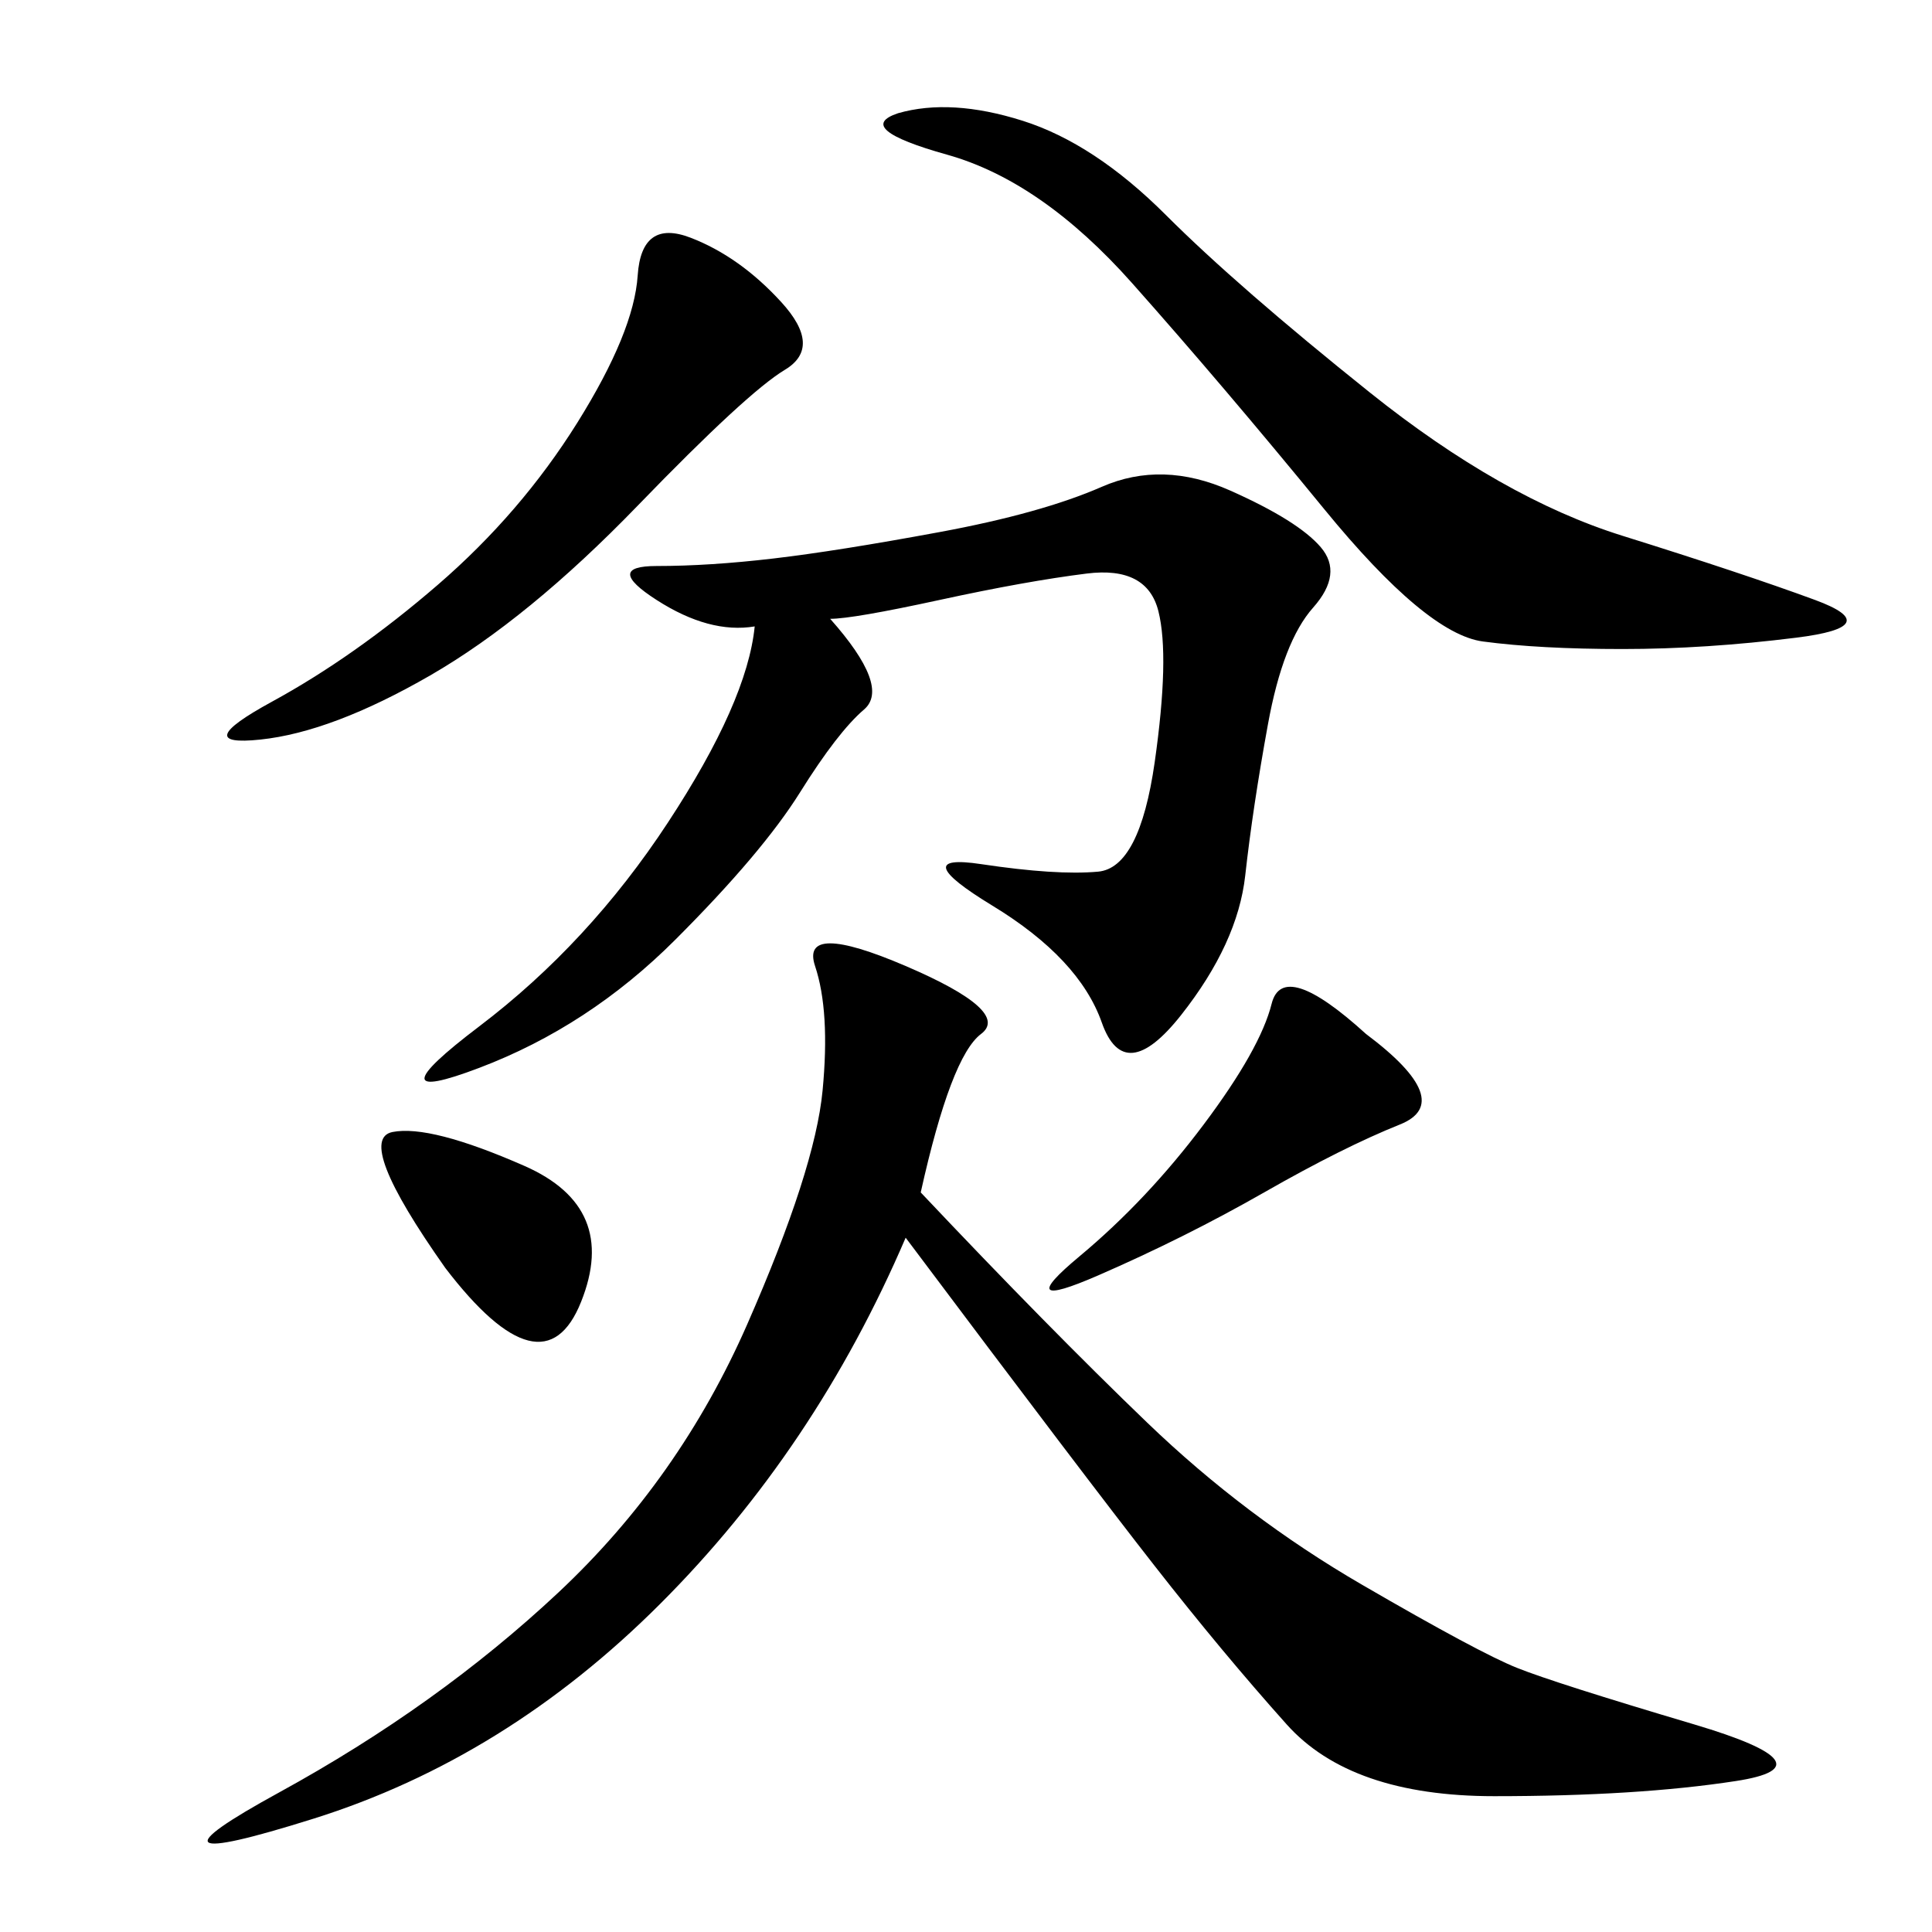 <svg xmlns="http://www.w3.org/2000/svg" xmlns:xlink="http://www.w3.org/1999/xlink" width="300" height="300"><path d="M142.97 185.16Q162.89 206.25 178.13 220.90Q193.36 235.55 211.52 246.09Q229.69 256.64 235.55 258.98Q241.41 261.33 263.09 267.77Q284.77 274.22 269.53 276.56Q254.30 278.91 232.03 278.91L232.03 278.91Q209.77 278.91 199.80 267.77Q189.84 256.64 179.30 243.16Q168.75 229.69 140.63 192.19L140.63 192.19Q126.56 225 102.54 249.02Q78.52 273.05 48.63 282.42Q18.75 291.80 43.36 278.32Q67.97 264.84 86.72 247.27Q105.47 229.69 116.02 205.66Q126.56 181.64 127.73 169.34Q128.91 157.03 126.56 150Q124.22 142.97 140.63 150Q157.03 157.03 152.34 160.55Q147.66 164.06 142.97 185.16L142.97 185.16ZM117.19 97.27Q110.16 98.44 101.95 93.16Q93.75 87.89 101.95 87.89L101.95 87.89Q110.16 87.89 120.12 86.72Q130.08 85.55 145.90 82.62Q161.72 79.69 171.09 75.59Q180.47 71.48 191.02 76.17Q201.56 80.86 205.08 84.96Q208.59 89.06 203.91 94.34Q199.22 99.61 196.88 112.50Q194.53 125.39 193.36 135.94Q192.19 146.48 183.40 157.62Q174.61 168.75 171.09 158.79Q167.58 148.83 154.10 140.63Q140.63 132.42 152.34 134.18Q164.06 135.94 170.51 135.35Q176.95 134.77 179.30 118.36Q181.64 101.95 179.88 94.92Q178.13 87.89 168.75 89.06Q159.38 90.23 145.90 93.16Q132.42 96.09 128.91 96.09L128.91 96.09Q138.28 106.64 134.18 110.16Q130.08 113.67 124.22 123.05Q118.36 132.42 104.88 145.90Q91.41 159.38 74.41 165.82Q57.42 172.27 74.41 159.38Q91.41 146.48 103.71 127.73Q116.02 108.98 117.19 97.27L117.19 97.27ZM139.45 17.58Q147.66 15.23 158.79 18.75Q169.92 22.27 181.05 33.40Q192.19 44.53 212.70 60.94Q233.20 77.34 251.95 83.20Q270.70 89.06 281.84 93.16Q292.97 97.27 278.91 99.02Q264.84 100.78 251.95 100.78L251.95 100.78Q239.06 100.78 230.27 99.61Q221.48 98.44 205.66 79.10Q189.84 59.77 175.78 43.95Q161.72 28.13 147.07 24.02Q132.42 19.92 139.45 17.58L139.45 17.58ZM42.19 108.98Q55.08 101.95 67.97 90.82Q80.86 79.69 89.65 65.63Q98.44 51.56 99.02 42.77Q99.61 33.98 107.23 36.91Q114.84 39.84 121.29 46.88Q127.73 53.91 121.88 57.42Q116.02 60.94 99.02 78.52Q82.03 96.09 66.80 104.88Q51.56 113.67 40.43 114.84Q29.30 116.02 42.19 108.98L42.19 108.98ZM212.11 160.55Q226.17 171.09 217.38 174.61Q208.59 178.13 196.29 185.16Q183.98 192.19 170.51 198.05Q157.03 203.91 167.58 195.12Q178.13 186.33 186.91 174.61Q195.70 162.89 197.46 155.86Q199.22 148.83 212.11 160.55L212.11 160.55ZM69.14 196.88Q55.08 176.95 60.94 175.78Q66.80 174.61 81.45 181.05Q96.09 187.50 90.23 202.15Q84.38 216.80 69.14 196.88L69.14 196.88Z"/></svg>